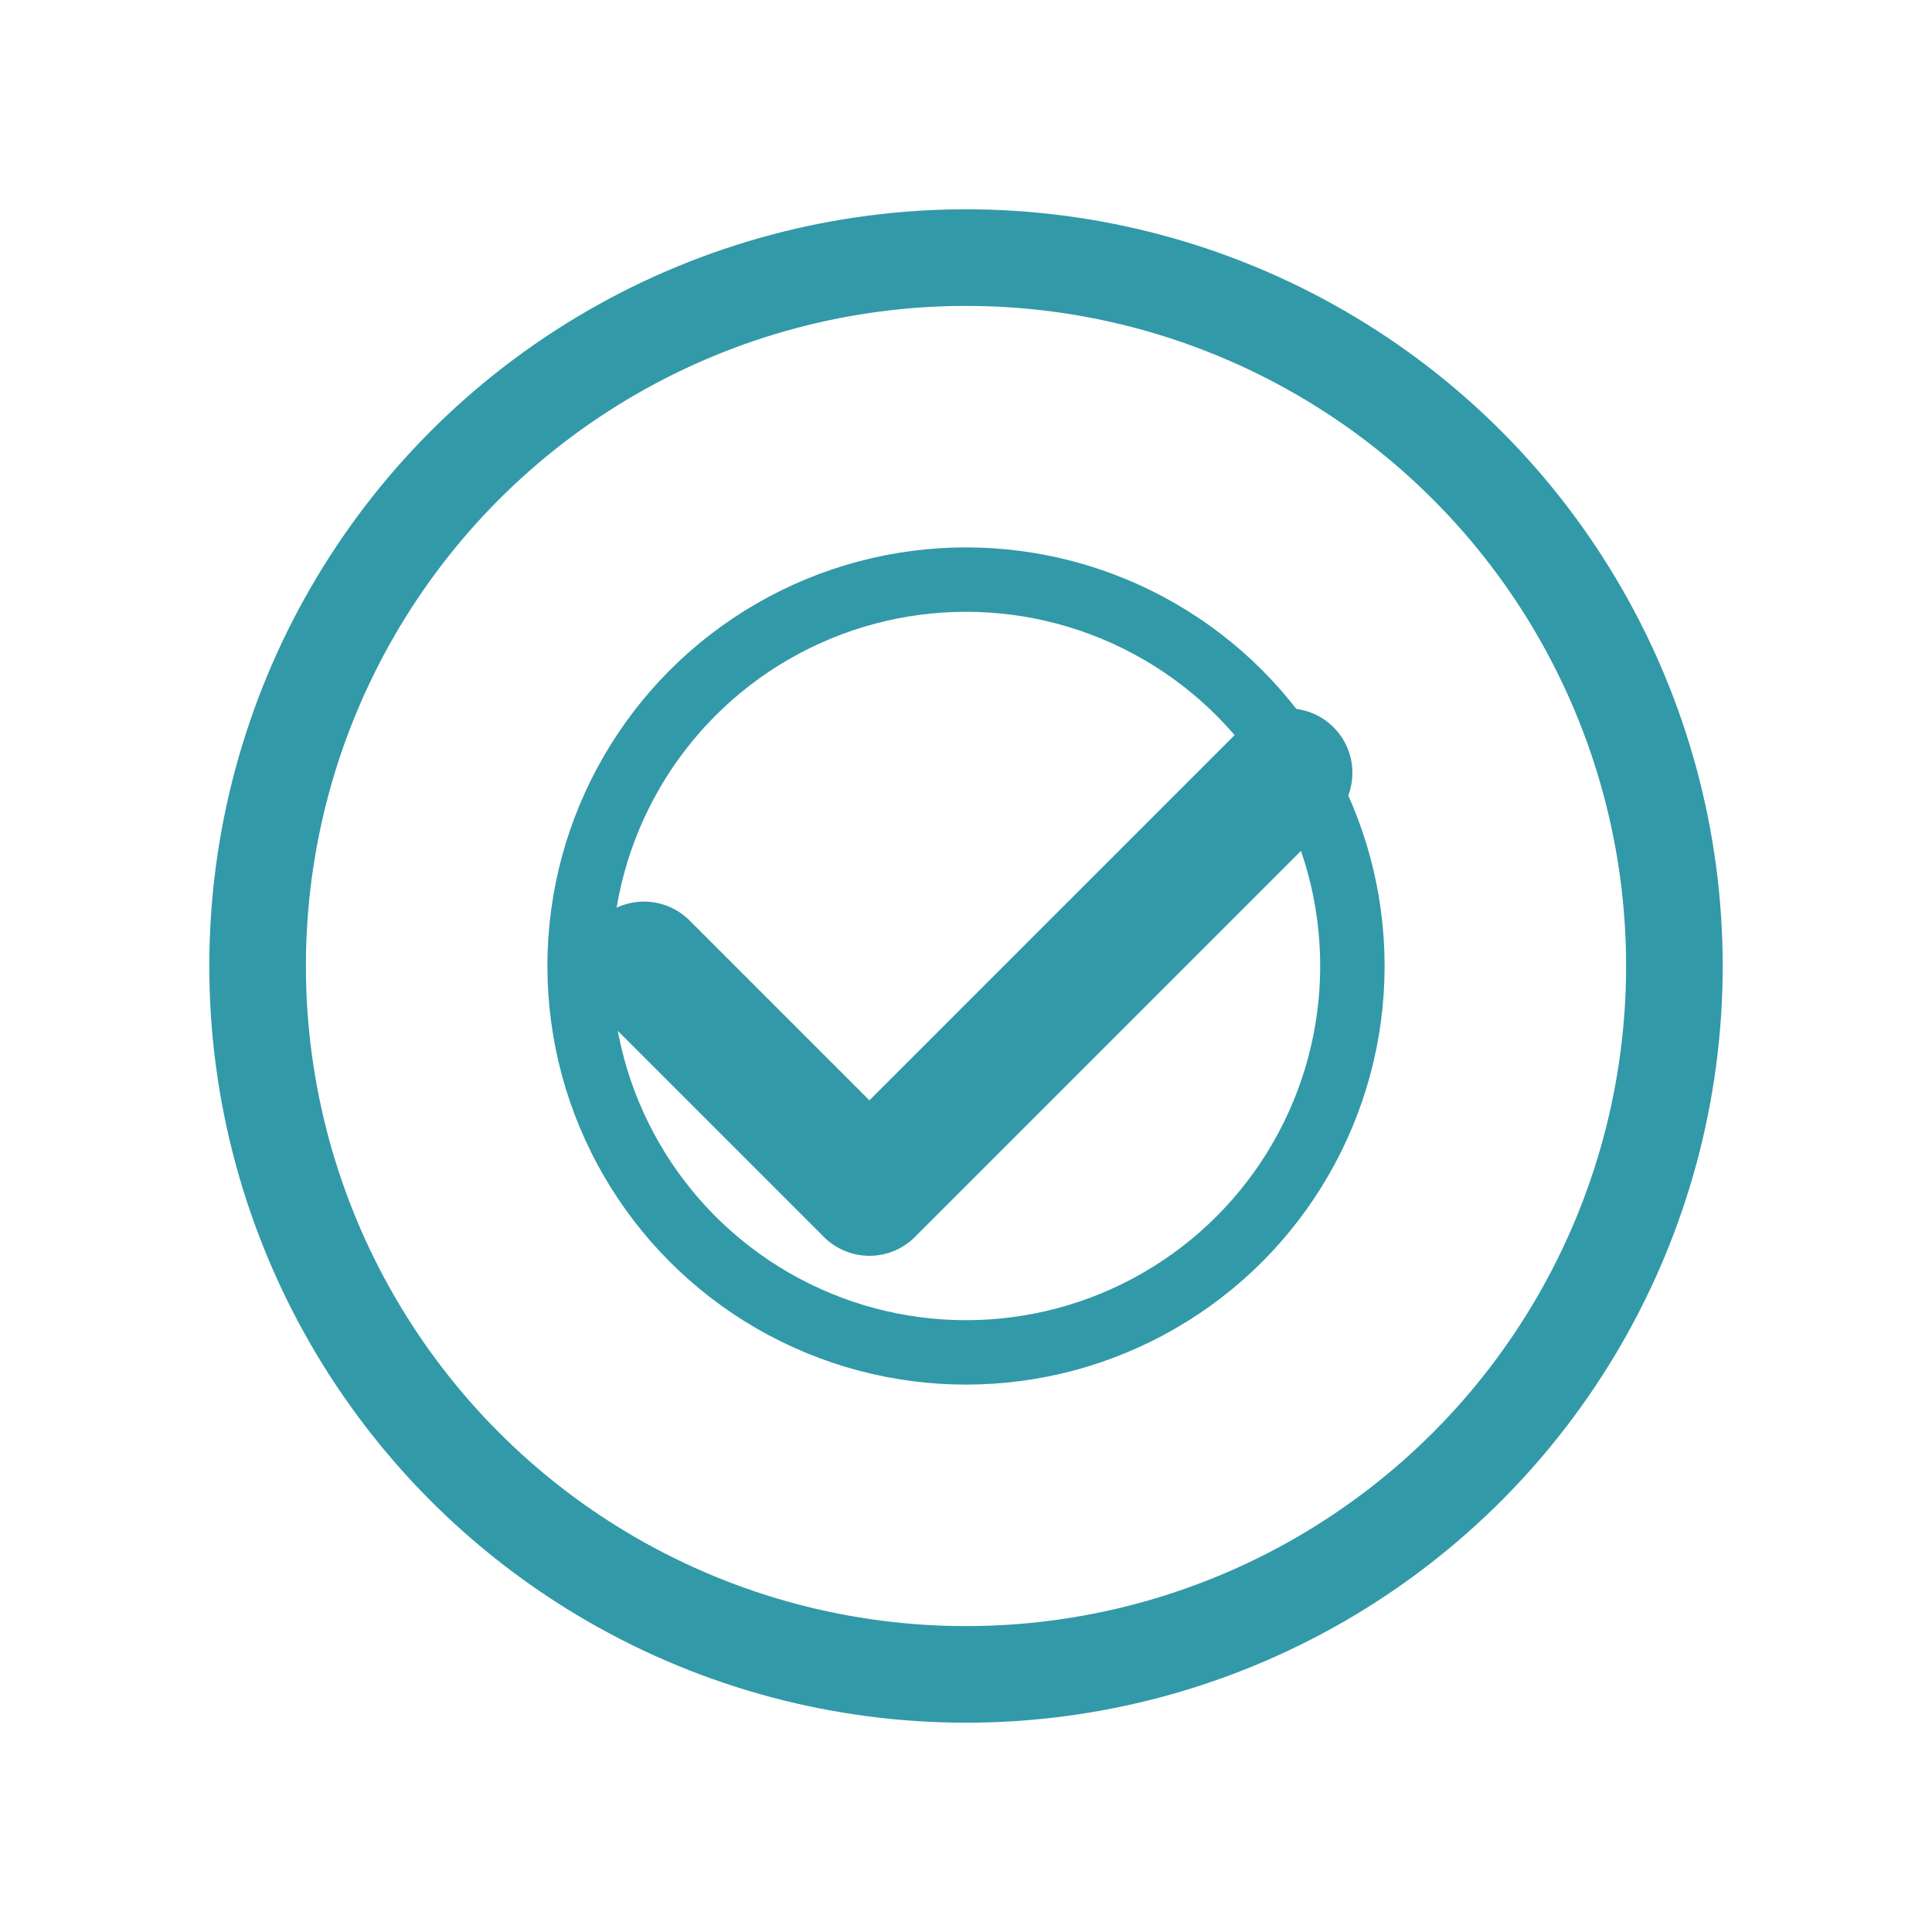 <svg width="60" height="60" viewBox="0 0 60 60" xmlns="http://www.w3.org/2000/svg">
  <circle cx="30" cy="30" r="22" fill="none" stroke="#3299a8" stroke-width="3"/>
  <path d="M20 30 L27 37 L40 24" stroke="#3299a8" stroke-width="4" fill="none" stroke-linecap="round" stroke-linejoin="round"/>
  <circle cx="30" cy="30" r="12" fill="none" stroke="#3299a8" stroke-width="2"/>
</svg>